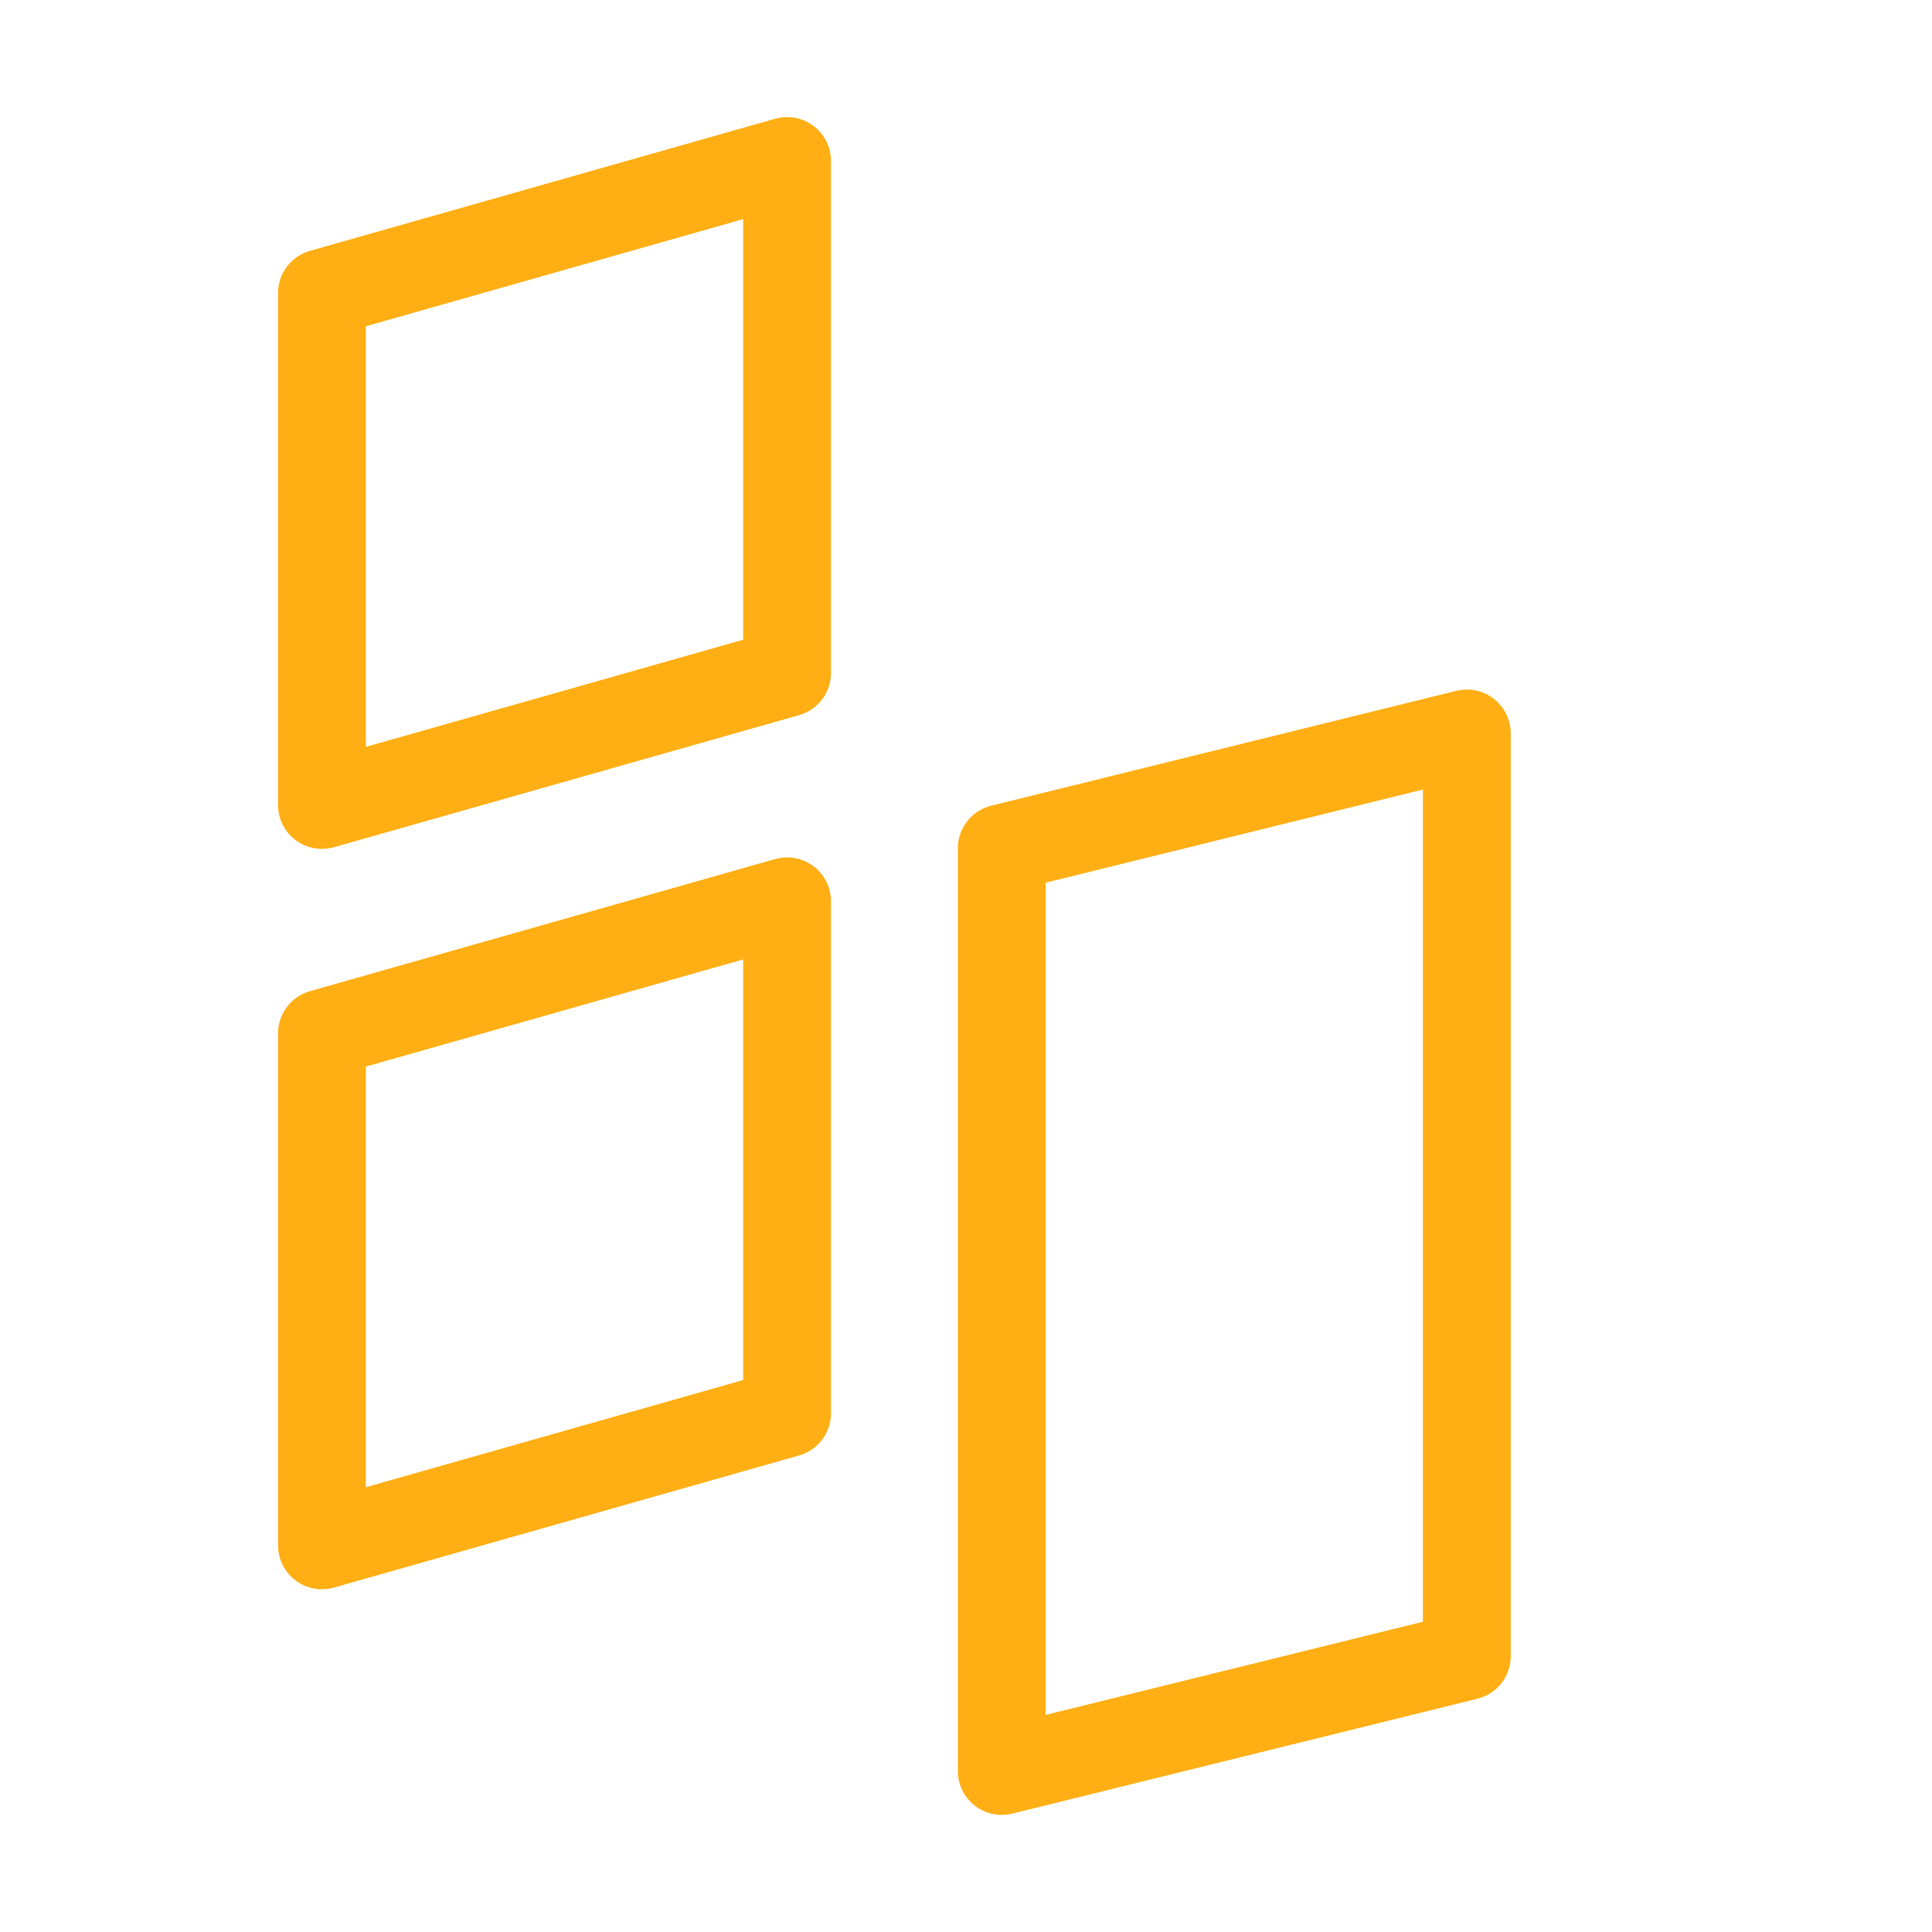 <svg width="44" height="44" viewBox="0 0 44 44" fill="none" xmlns="http://www.w3.org/2000/svg">
<path d="M7.332 6.675L17.925 3.667V15.325L7.332 18.333V6.675ZM7.332 23.535L17.925 20.527V32.185L7.332 35.194V23.535ZM22.814 19.32L33.406 16.704V37.717L22.814 40.333L22.814 19.32Z" stroke="#FFAF14" stroke-width="2" stroke-linecap="round" stroke-linejoin="round"/>
</svg>
